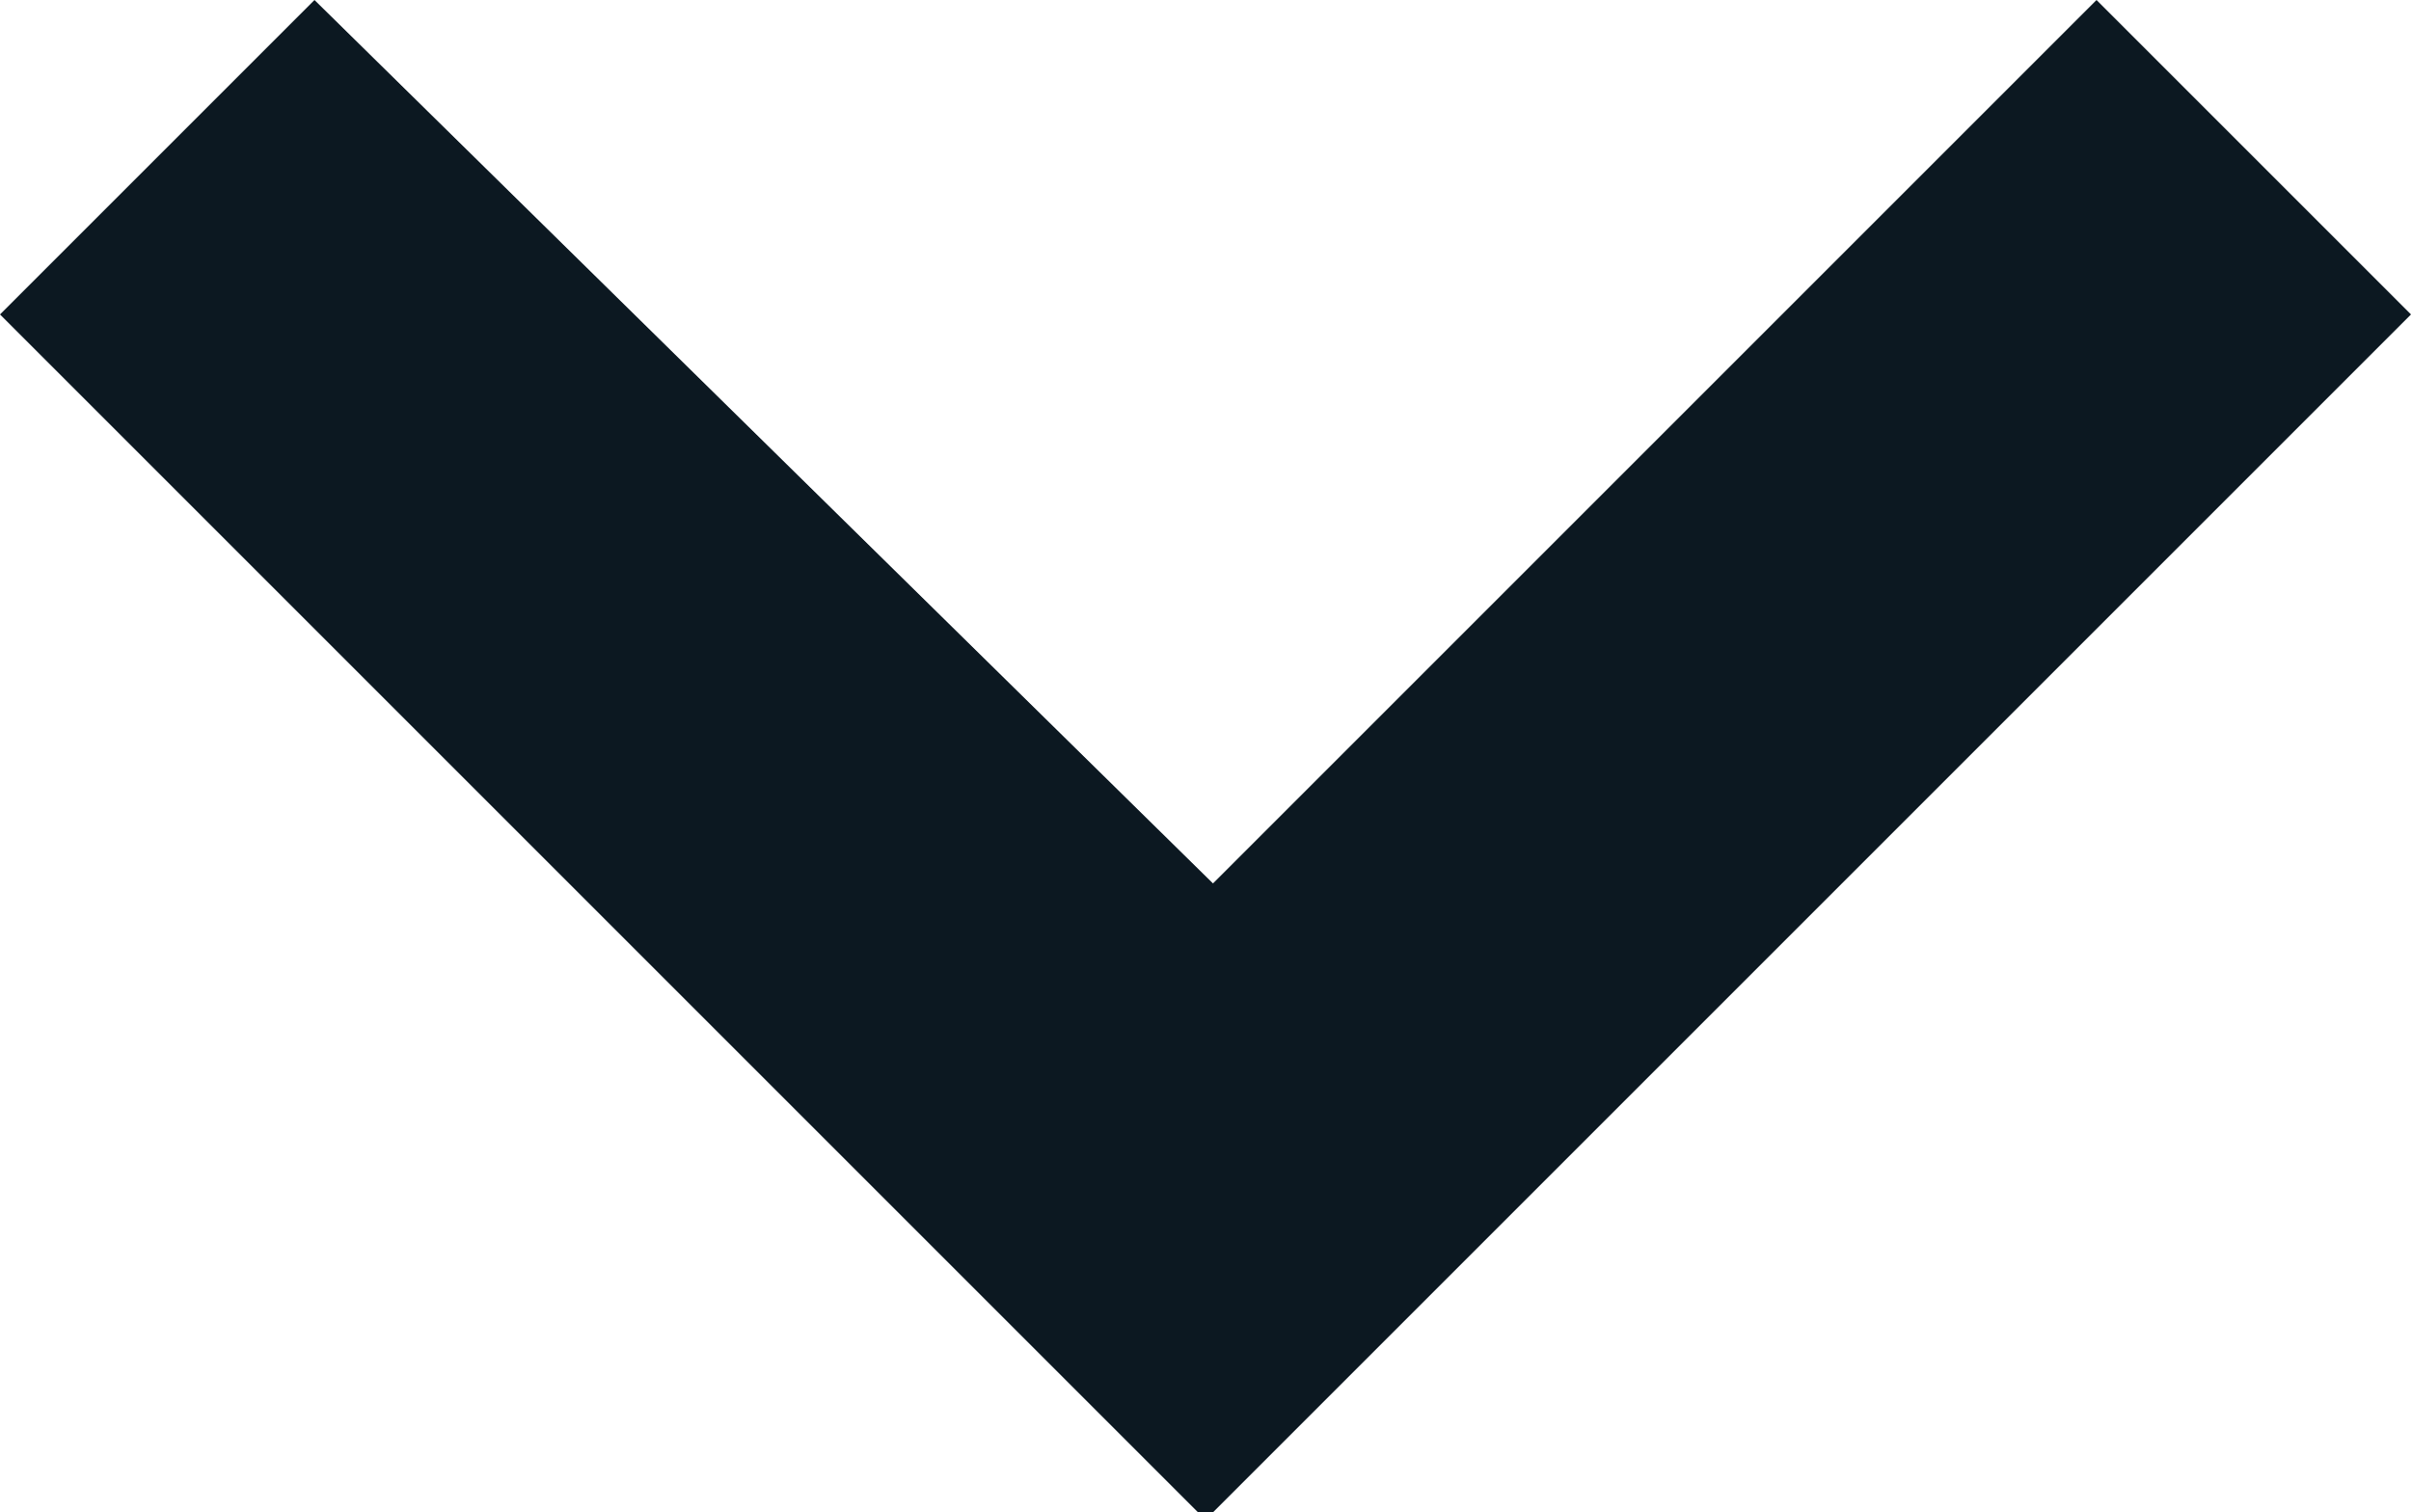 <svg xmlns="http://www.w3.org/2000/svg" viewBox="0 0 16.1 10.1">
  <defs>
    <style>
      .cls-1 {
        fill: #0c1821;
      }
    </style>
  </defs>
  <title>sipka menu_1</title>
  <g id="Vrstva_2" data-name="Vrstva 2">
    <g id="Vrstva_1-2" data-name="Vrstva 1">
      <polygon class="cls-1" points="16.1 2.1 14 0 8.1 5.9 2.1 0 0 2.1 8 10.1 8.1 10.1 8.1 10.1 16.1 2.1"/>
    </g>
  </g>
</svg>
